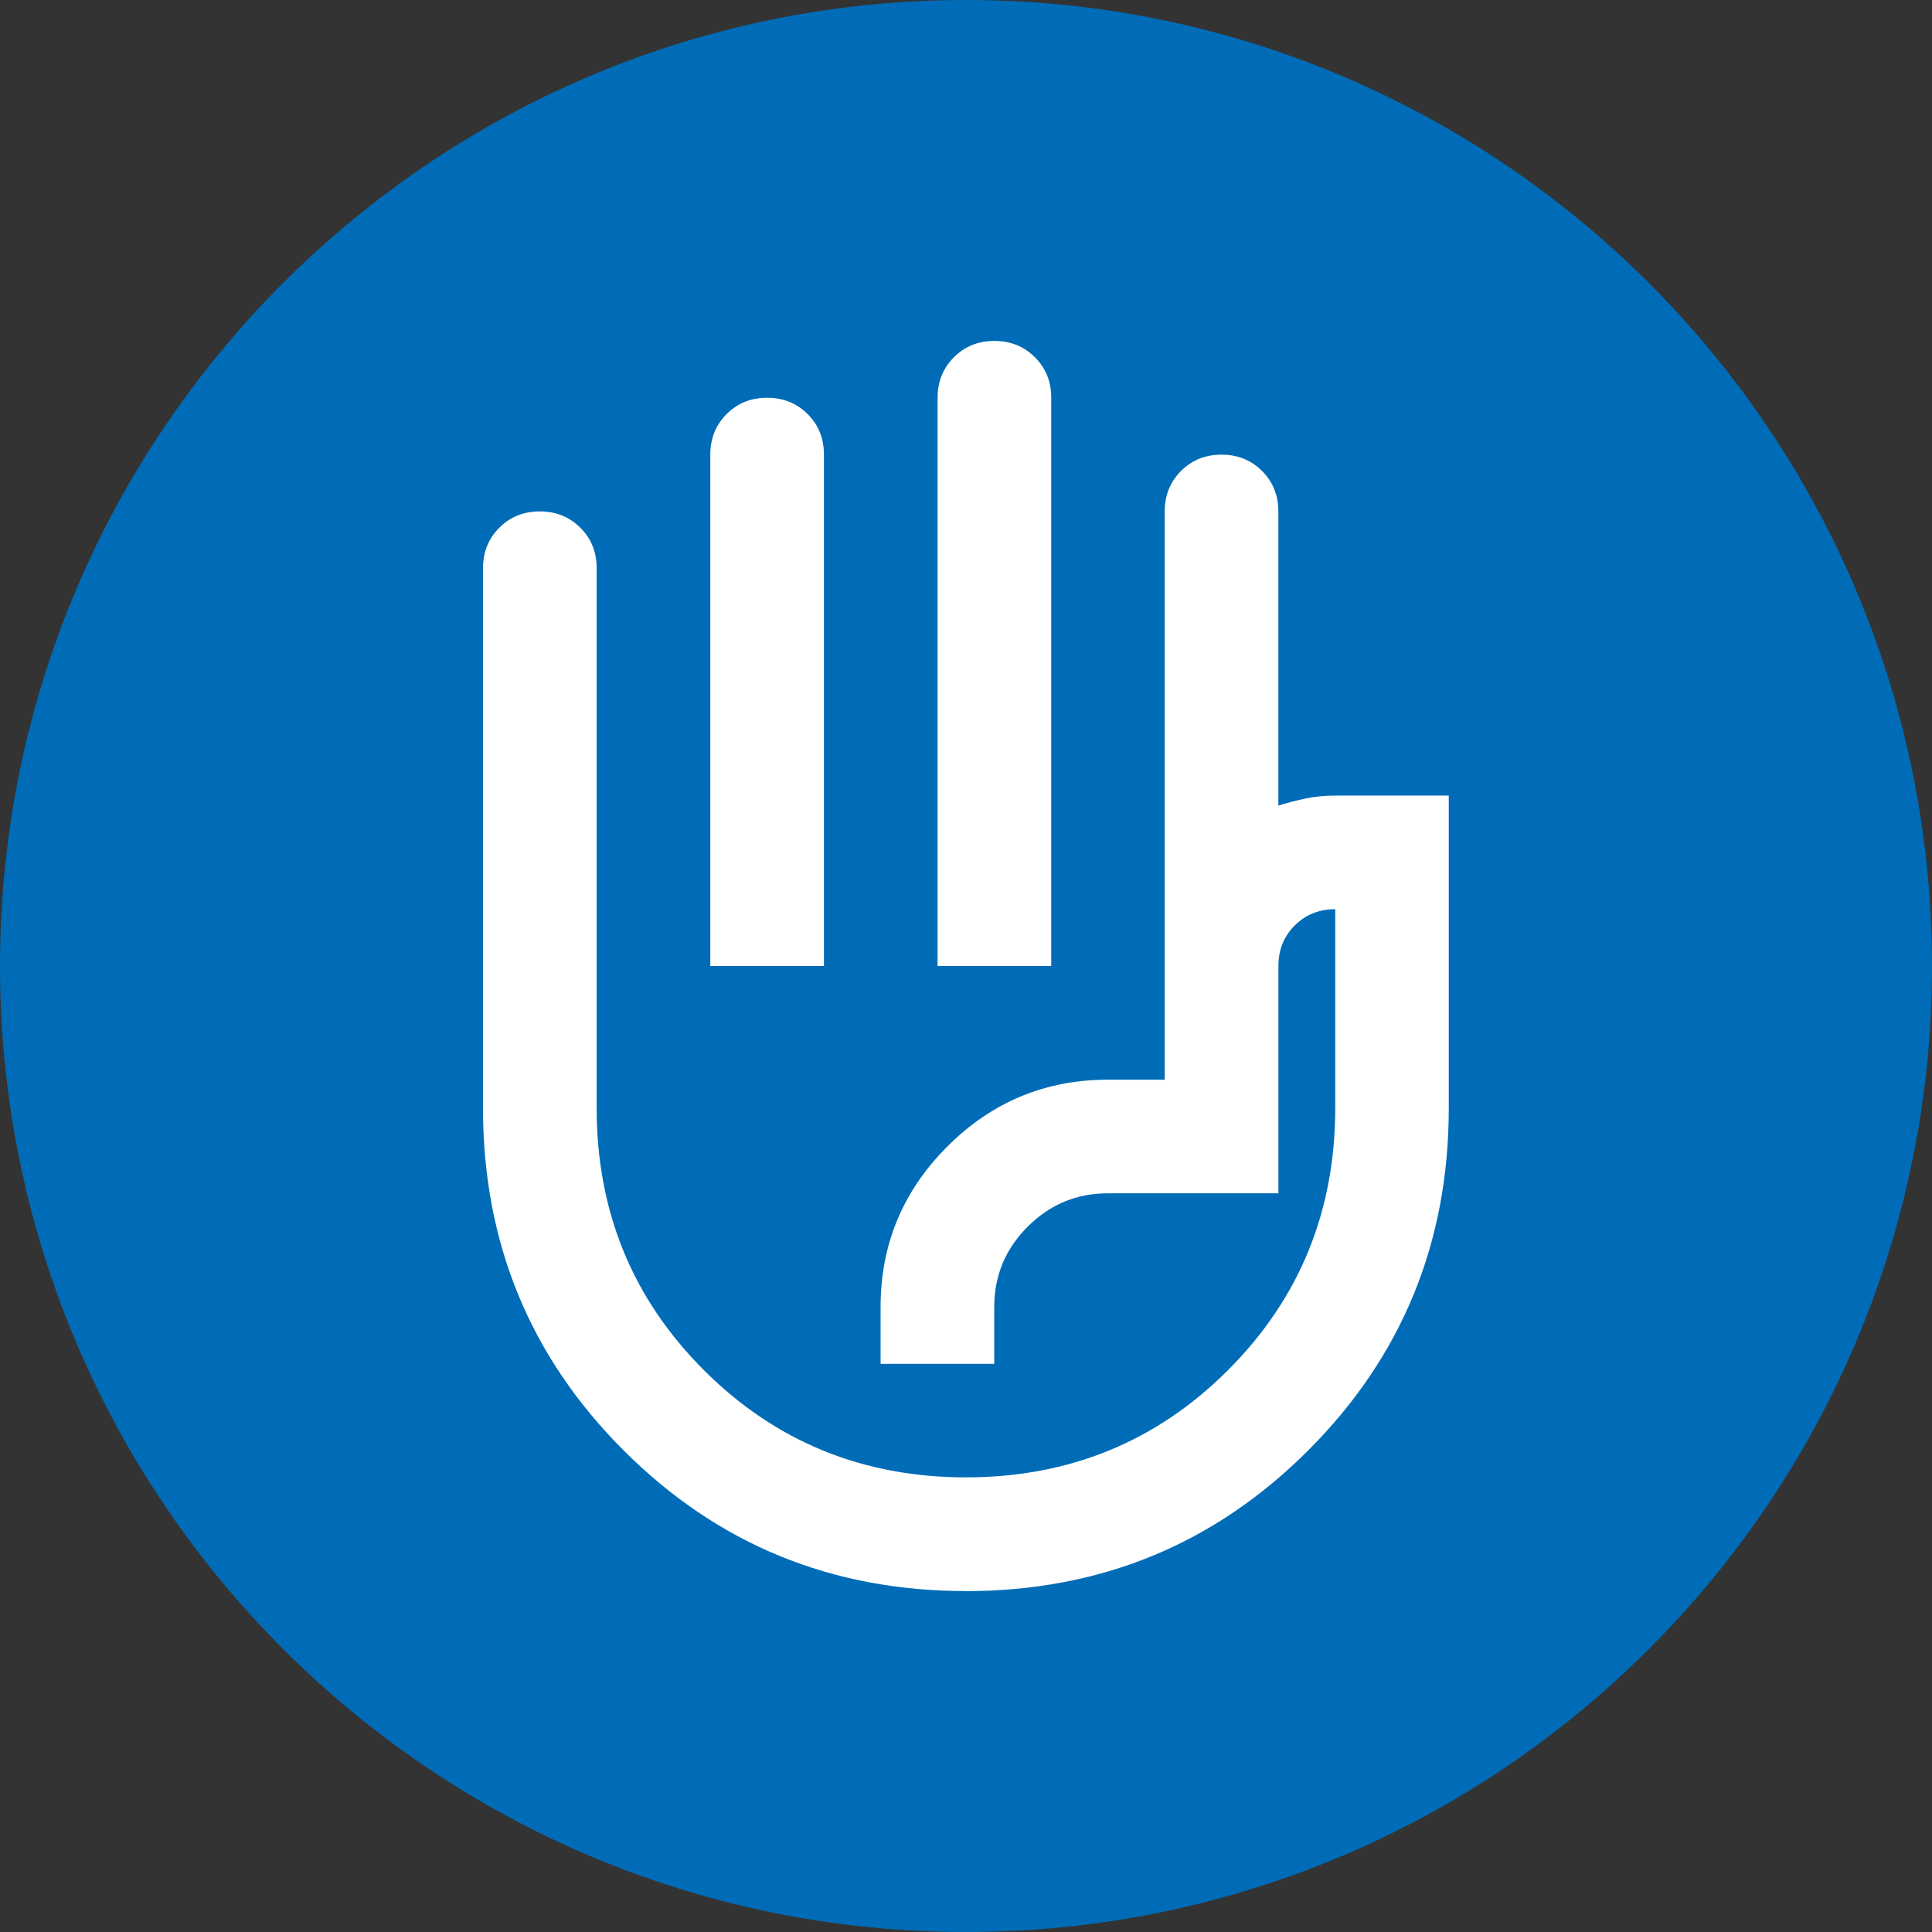 <?xml version="1.0" encoding="UTF-8"?>
<svg xmlns="http://www.w3.org/2000/svg" version="1.1" viewBox="0 0 34 34">
  <rect x="0" y="0" width="34" height="34" fill="#333333" stroke="none"/>
  <defs>
    <style>
      .cls-1 {
        fill: #fff;
      }

      .cls-2 {
        fill: #006cb7;
      }
    </style>
  </defs>
  <!-- Generator: Adobe Illustrator 28.7.1, SVG Export Plug-In . SVG Version: 1.2.0 Build 142)  -->
  <g>
    <g id="Ebene_1">
      <path class="cls-2" d="M17,0C7.616,0,0,7.616,0,17s7.616,17,17,17,17-7.616,17-17S26.384,0,17,0h0Z"/>
      <path class="cls-1" d="M16.5,17V7c0-.283.096-.521.287-.713.192-.192.429-.287.713-.287s.521.096.713.287c.192.192.287.429.287.713v10h-2ZM12.5,17v-9c0-.283.096-.521.287-.713.192-.192.429-.287.713-.287s.521.096.713.287c.192.192.287.429.287.713v9h-2ZM17,28c-2.367,0-4.375-.825-6.025-2.475s-2.475-3.658-2.475-6.025v-9.5c0-.283.096-.521.287-.713s.429-.287.713-.287.521.096.713.287.287.429.287.713v9.5c0,1.817.629,3.354,1.887,4.612,1.258,1.258,2.796,1.887,4.612,1.887s3.354-.629,4.612-1.887c1.258-1.258,1.887-2.796,1.887-4.612v-3.5c-.283,0-.521.096-.713.287s-.287.429-.287.713v4h-3c-.55,0-1.021.196-1.413.588-.392.392-.588.863-.588,1.413v1h-2v-1c0-1.1.392-2.042,1.175-2.825.783-.783,1.725-1.175,2.825-1.175h1v-10c0-.283.096-.521.287-.713.192-.192.429-.287.713-.287s.521.096.713.287c.192.192.287.429.287.713v5.175c.167-.05.329-.092.487-.125.158-.033.329-.05.512-.05h2v5.5c0,2.367-.825,4.375-2.475,6.025s-3.658,2.475-6.025,2.475Z"/>
    </g>
  </g>
</svg>